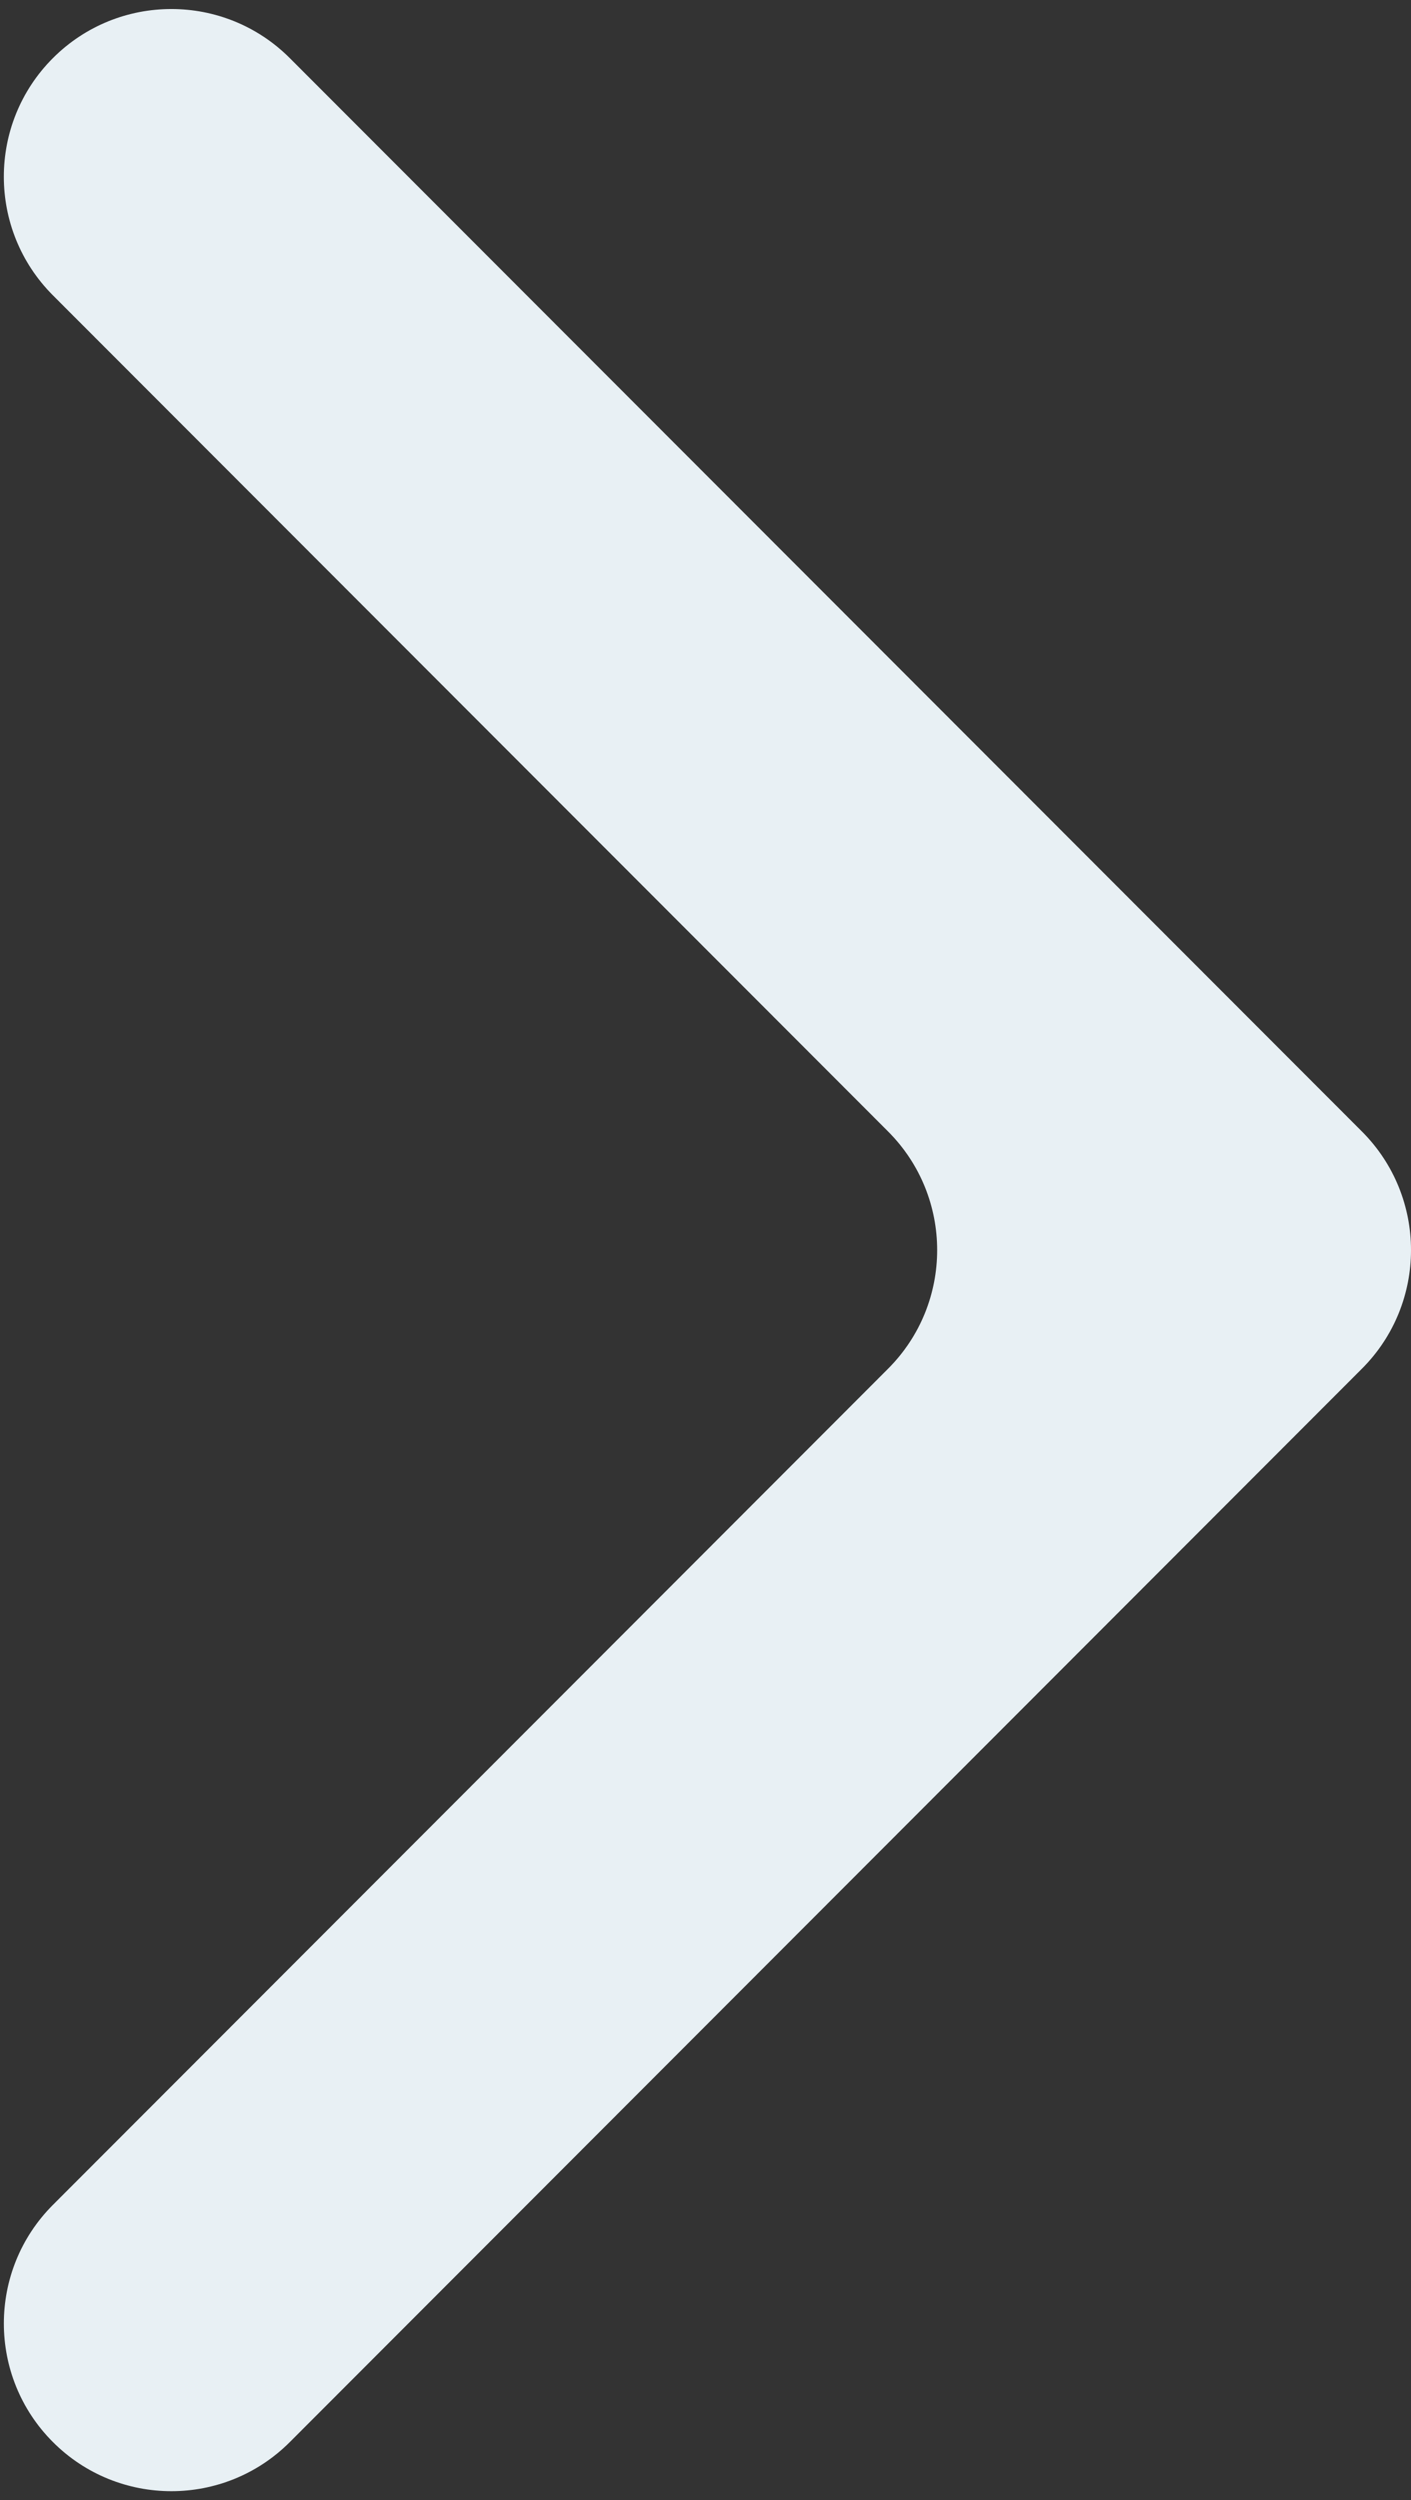 <svg class="arrow" width="92" height="163" viewBox="0 0 92 163" fill="none" xmlns="http://www.w3.org/2000/svg">
<rect x="0" y="0" width="92" height="163" fill="#333333" stroke="none"/>
<path fill-rule="evenodd" clip-rule="evenodd" d="M54.708 92.434L3.451 143.747C-0.815 148.017 -0.815 154.94 3.451 159.21C5.583 161.344 8.379 162.413 11.175 162.413C13.97 162.413 16.765 161.344 18.898 159.21L88.801 89.232C93.067 84.961 93.067 78.039 88.801 73.768L18.896 3.79C14.632 -0.479 7.714 -0.479 3.449 3.79C-0.816 8.06 -0.816 14.983 3.449 19.253L54.708 70.566L57.906 73.768C62.172 78.039 62.172 84.961 57.906 89.232L54.708 92.434Z" fill="#E8F0F4"/>
</svg>